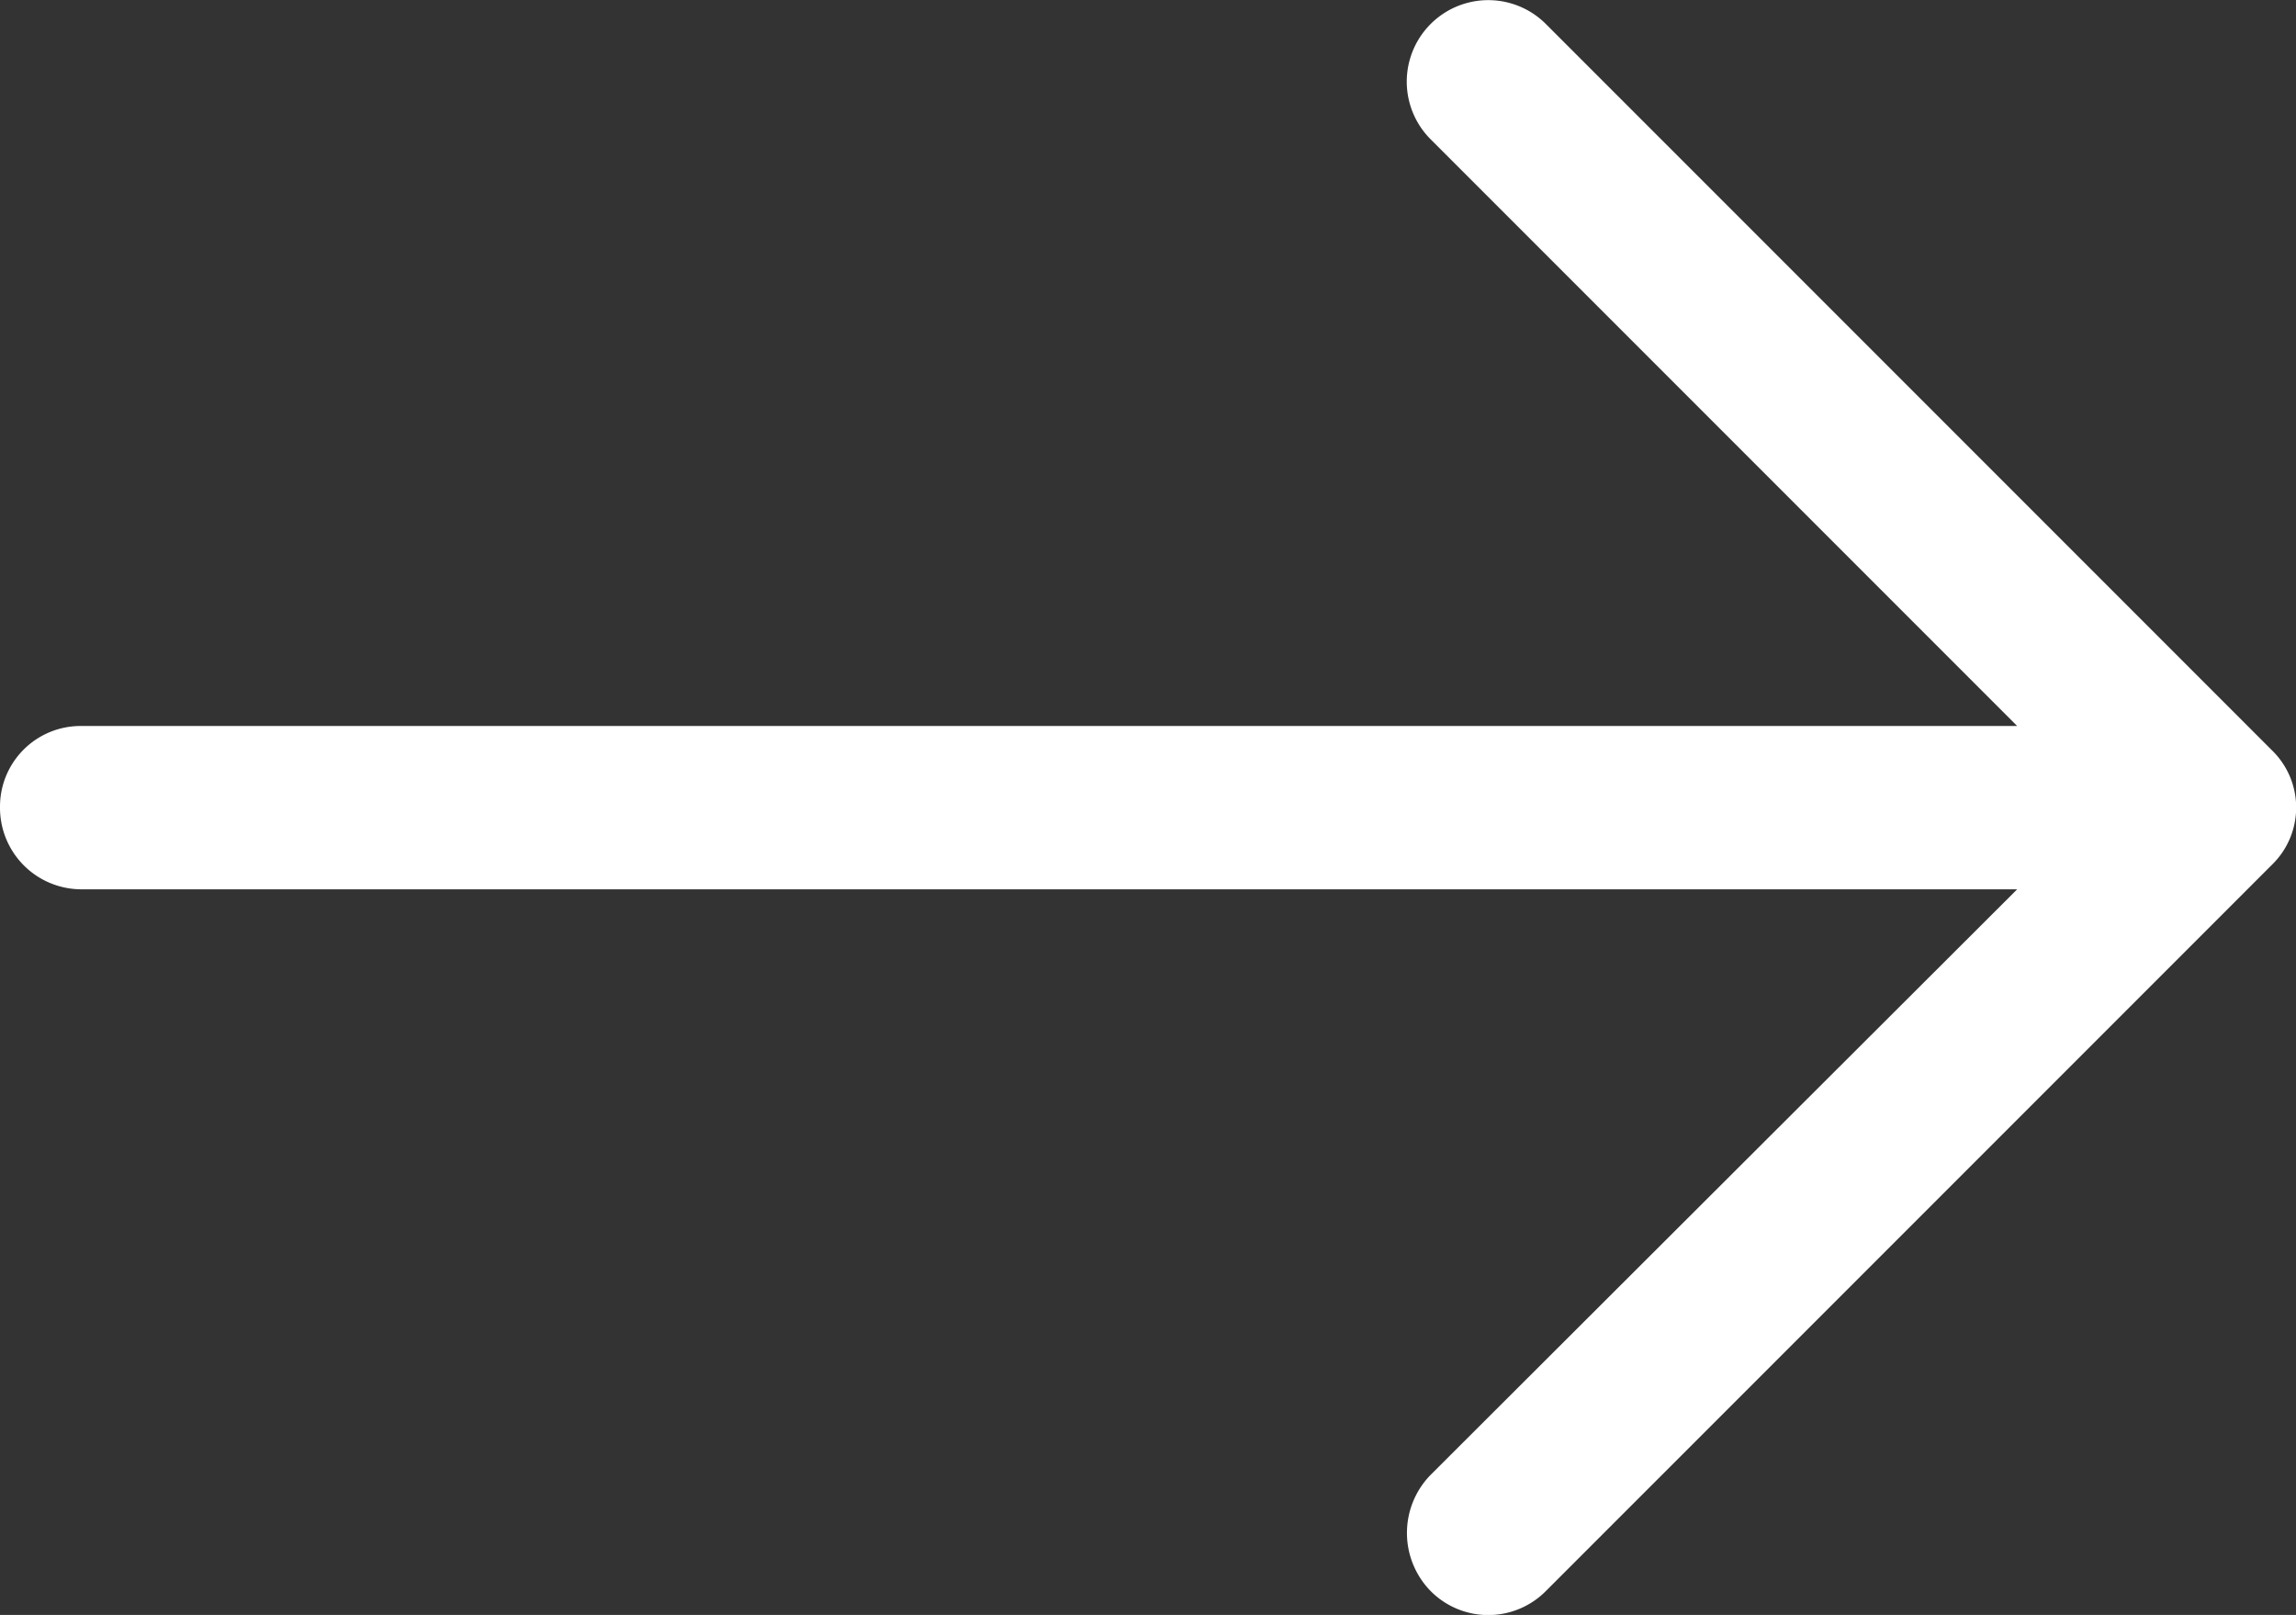 <svg xmlns="http://www.w3.org/2000/svg" width="18" height="12.657" viewBox="0 0 18 12.657"><rect x="0" y="0" width="18" height="12.657" fill="#333333" stroke="none"/><defs><style>.a{fill:#fff;}</style></defs><path class="a" d="M12.121,4.864a.638.638,0,0,0-.907.9l4.6,4.6H.635A.632.632,0,0,0,0,11a.639.639,0,0,0,.635.644H15.814l-4.6,4.591a.651.651,0,0,0,0,.907.636.636,0,0,0,.907,0l5.689-5.689a.625.625,0,0,0,0-.9Z" transform="translate(0 -4.674)"/></svg>